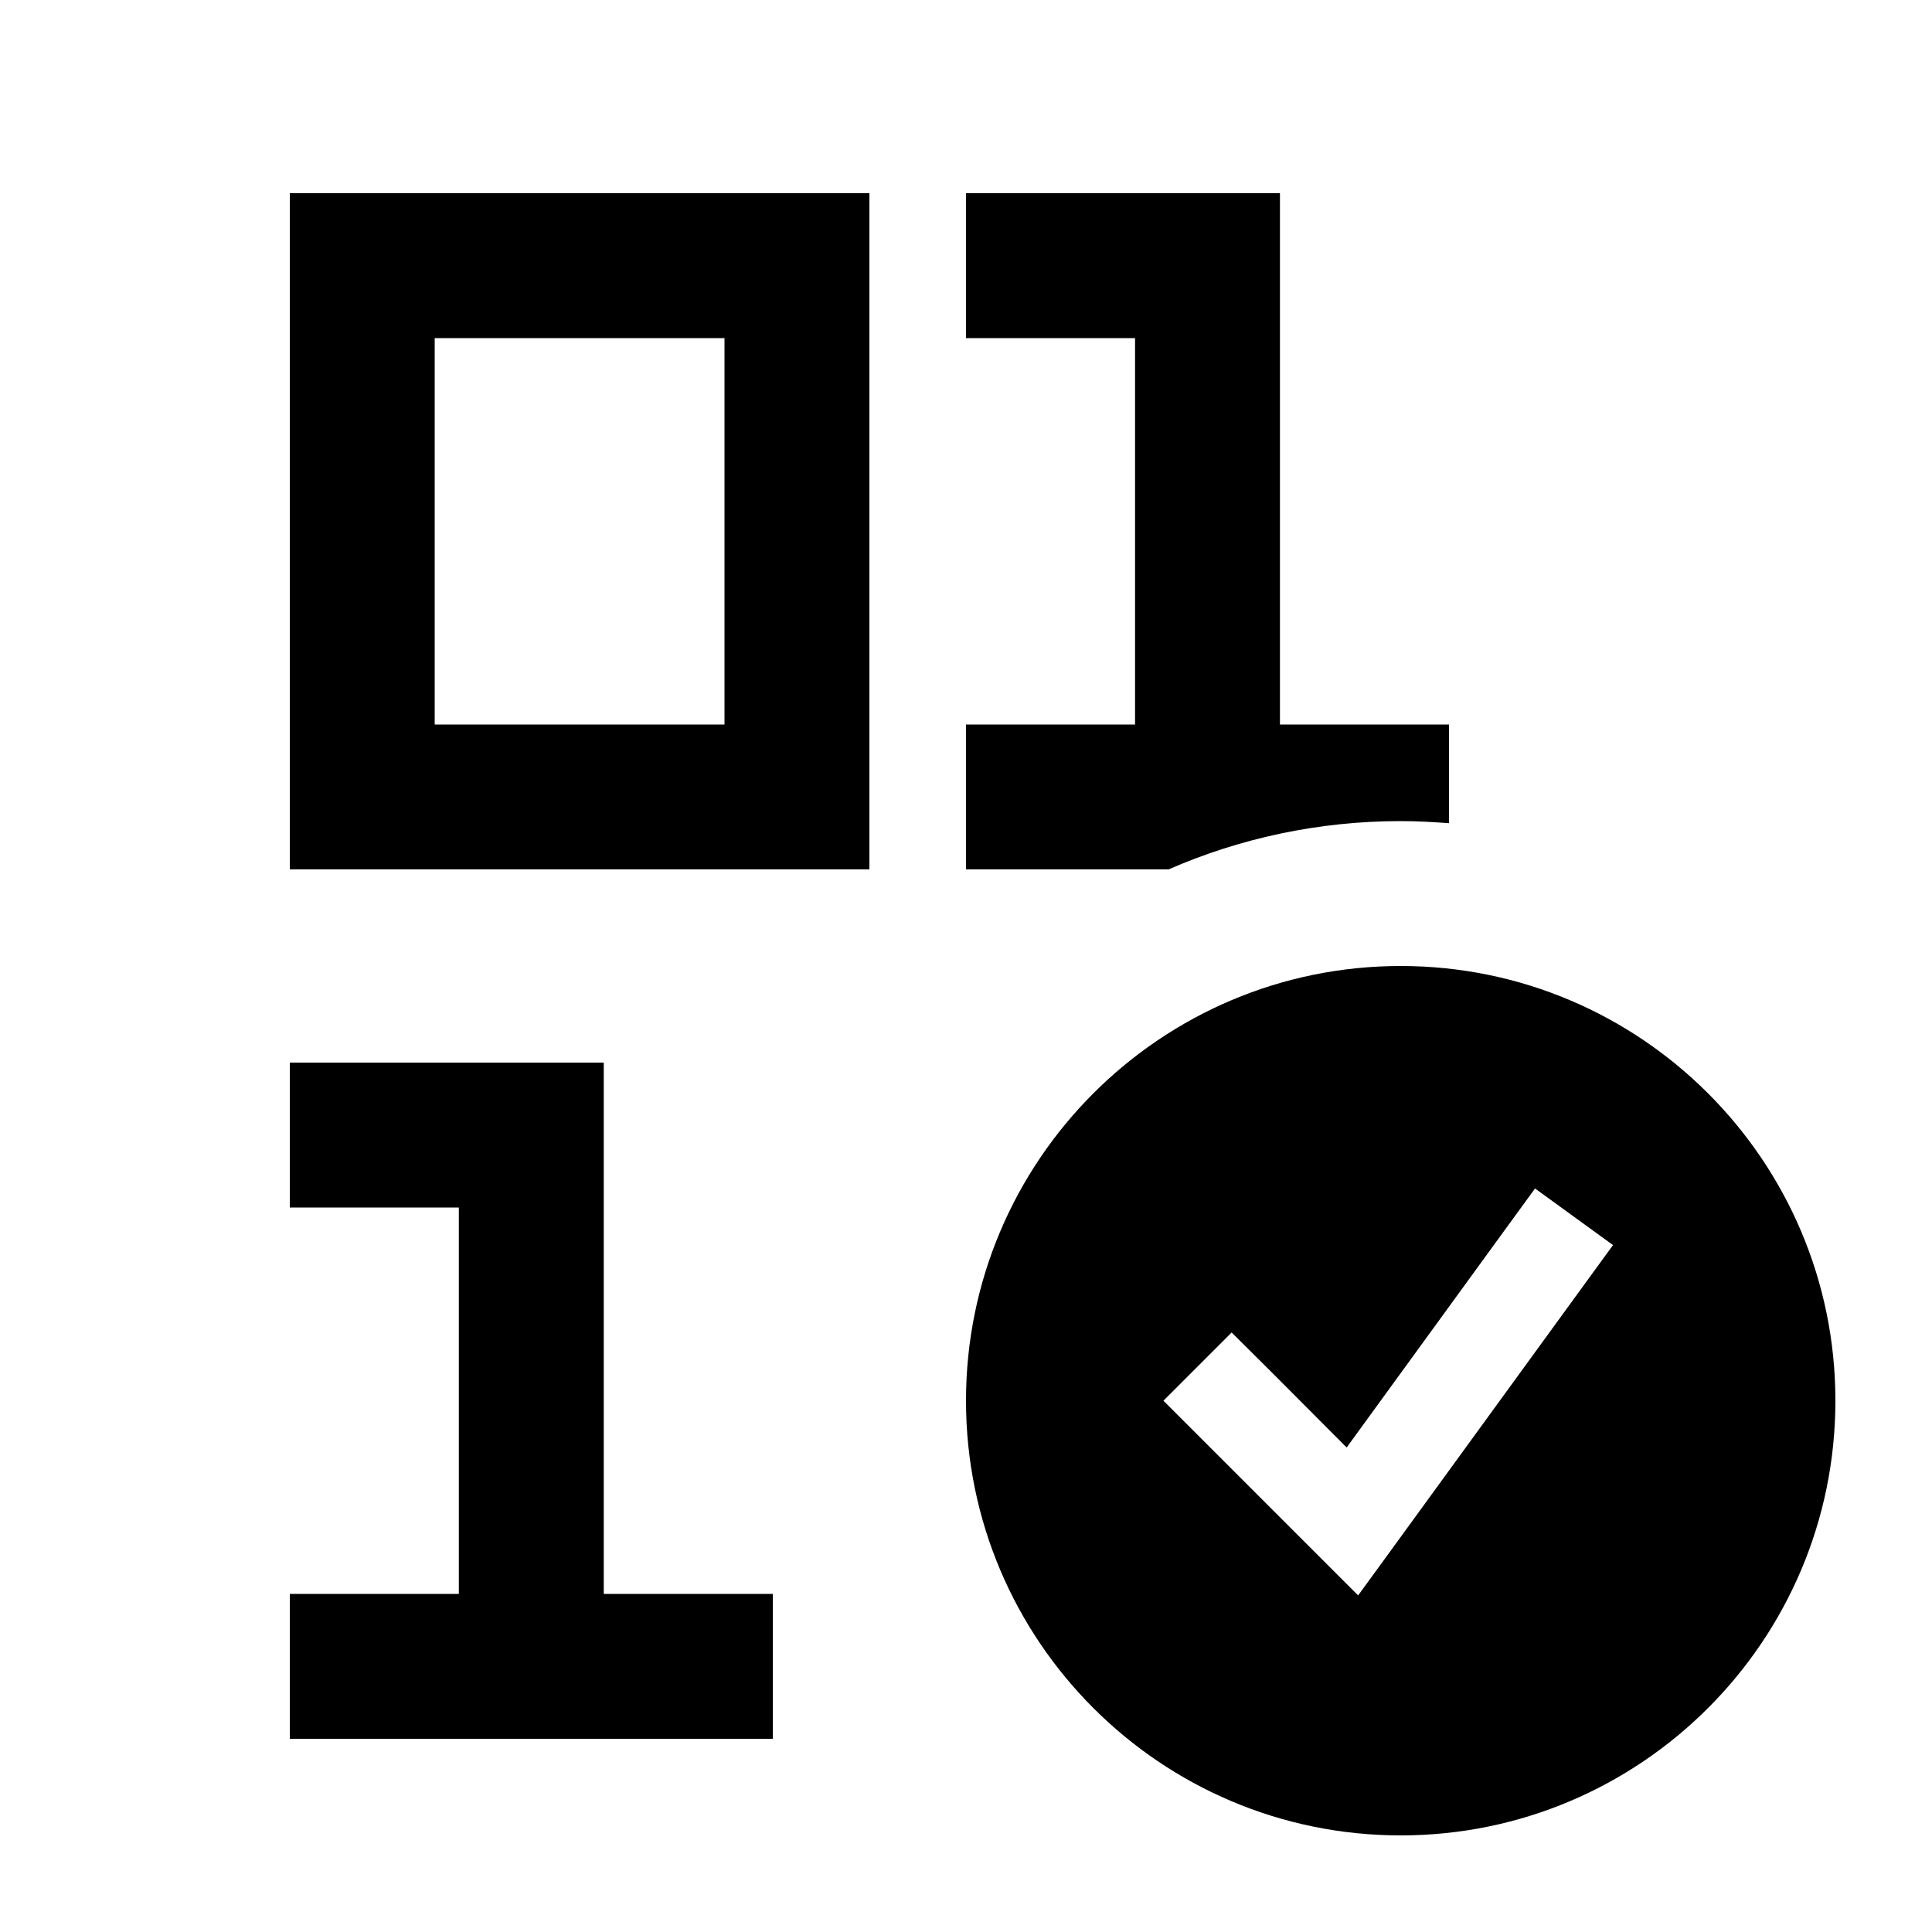 <svg xmlns="http://www.w3.org/2000/svg" viewBox="0 0 640 640"><!--! Font Awesome Pro 7.1.0 by @fontawesome - https://fontawesome.com License - https://fontawesome.com/license (Commercial License) Copyright 2025 Fonticons, Inc. --><path opacity=".4" fill="currentColor" d=""/><path fill="currentColor" d="M320 64L424 64L424 240L480 240L480 272.7C474.7 272.3 469.4 272 464 272C436.7 272 410.7 277.7 387.1 288L320 288L320 240L376 240L376 112L320 112L320 64zM96 352L200 352L200 528L256 528L256 576L96 576L96 528L152 528L152 400L96 400L96 352zM120 64L288 64L288 288L96 288L96 64L120 64zM144 240L240 240L240 112L144 112L144 240zM320 464C320 384.5 384.5 320 464 320C543.5 320 608 384.5 608 464C608 543.5 543.5 608 464 608C384.5 608 320 543.5 320 464zM534.4 412.5L508.5 393.7L499.1 406.6L446.1 479.5C425.7 459 413 446.3 408 441.4L385.4 464C388.2 466.8 405.3 483.9 436.7 515.3L449.9 528.5L460.9 513.4L524.9 425.4L534.3 412.5z"/></svg>